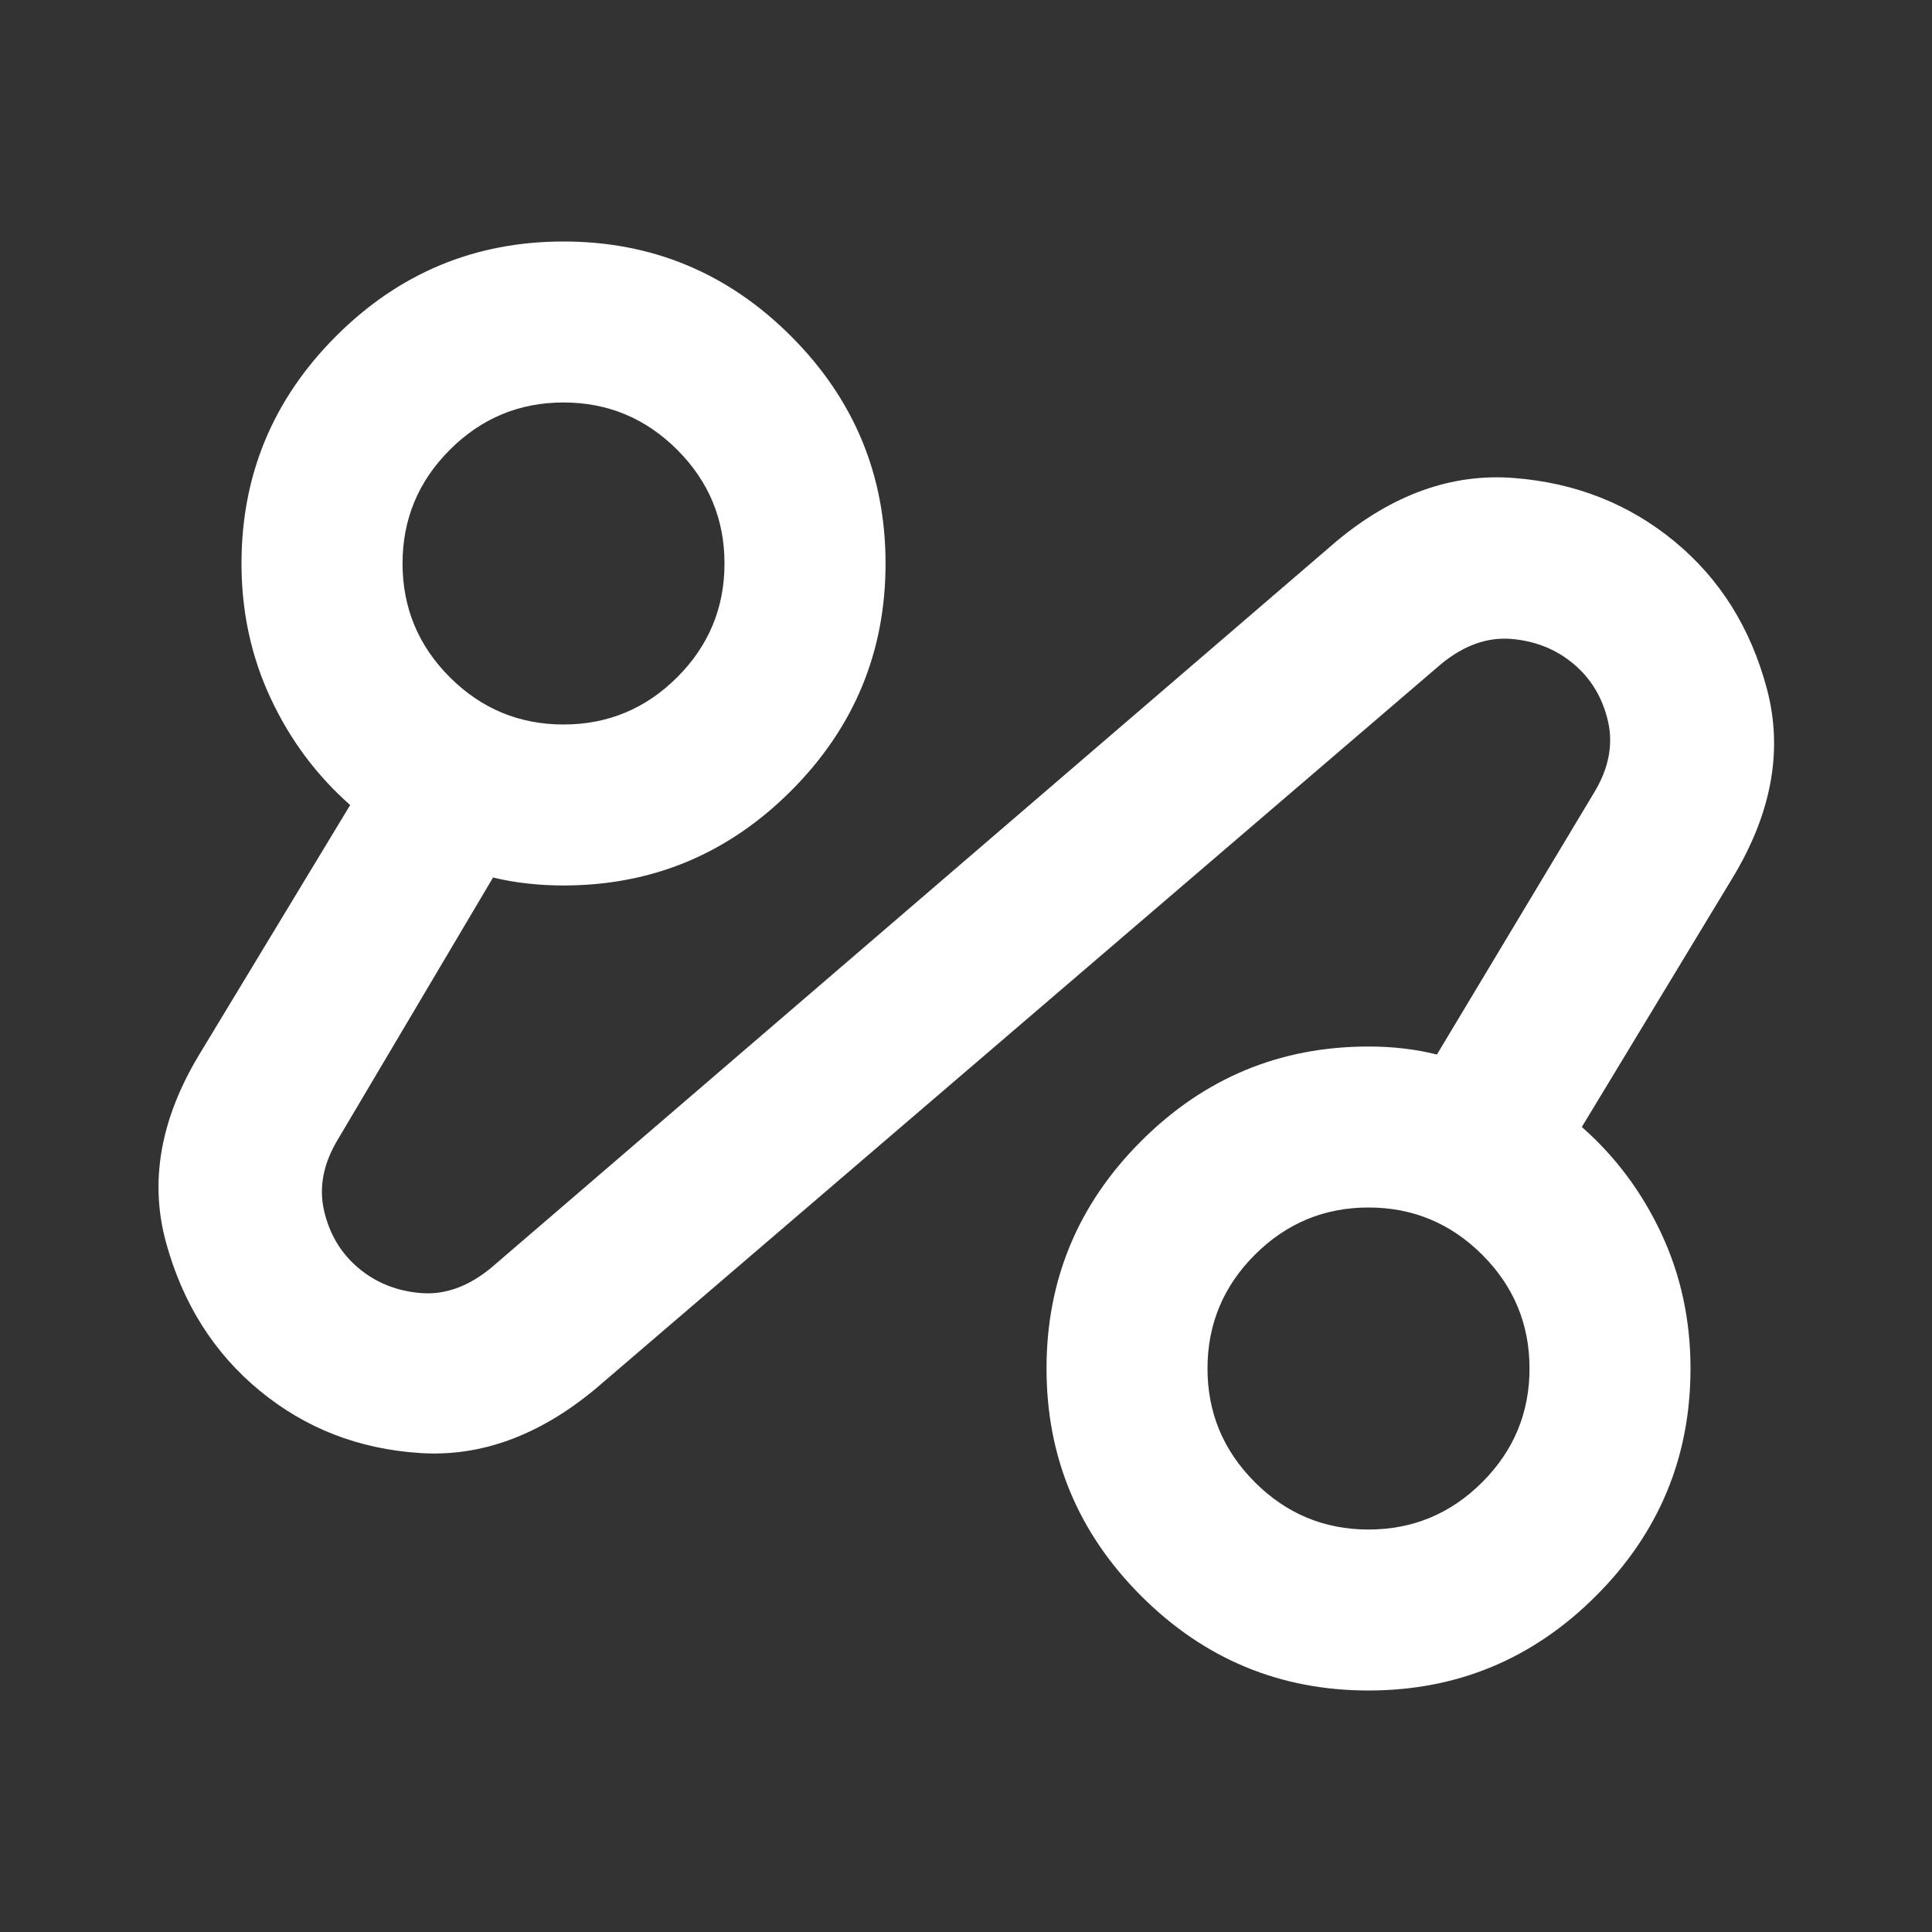 <svg width="28" height="28" viewBox="0 0 28 28" fill="none" xmlns="http://www.w3.org/2000/svg">
<rect x="0" y="0" width="28" height="28" fill="#333333" stroke="none"/>
<mask id="mask0_2167_615" style="mask-type:alpha" maskUnits="userSpaceOnUse" x="0" y="0" width="28" height="28">
<rect width="28" height="28" fill="#D9D9D9"/>
</mask>
<g mask="url(#mask0_2167_615)">
<path d="M8.634 20.125C7.817 20.806 6.966 21.117 6.082 21.058C5.197 21 4.424 20.699 3.763 20.154C3.102 19.61 2.65 18.895 2.407 18.01C2.164 17.126 2.324 16.217 2.888 15.283L5.075 11.667C4.589 11.239 4.205 10.724 3.923 10.121C3.641 9.518 3.5 8.867 3.5 8.167C3.5 6.883 3.957 5.785 4.871 4.871C5.785 3.957 6.884 3.5 8.167 3.5C9.45 3.5 10.549 3.957 11.463 4.871C12.377 5.785 12.834 6.883 12.834 8.167C12.834 9.45 12.377 10.549 11.463 11.463C10.549 12.376 9.45 12.833 8.167 12.833C7.992 12.833 7.817 12.824 7.642 12.804C7.467 12.785 7.302 12.756 7.146 12.717L4.9 16.508C4.687 16.858 4.619 17.203 4.696 17.544C4.774 17.884 4.939 18.161 5.192 18.375C5.445 18.589 5.746 18.71 6.096 18.74C6.446 18.769 6.787 18.647 7.117 18.375L19.367 7.846C20.184 7.165 21.039 6.859 21.934 6.927C22.828 6.995 23.606 7.301 24.267 7.846C24.928 8.39 25.375 9.105 25.609 9.99C25.842 10.874 25.677 11.783 25.113 12.717L22.925 16.333C23.412 16.761 23.796 17.276 24.078 17.879C24.36 18.482 24.5 19.133 24.5 19.833C24.5 21.117 24.044 22.215 23.13 23.129C22.216 24.043 21.117 24.5 19.834 24.5C18.55 24.5 17.452 24.043 16.538 23.129C15.624 22.215 15.167 21.117 15.167 19.833C15.167 18.55 15.624 17.451 16.538 16.538C17.452 15.624 18.55 15.167 19.834 15.167C20.009 15.167 20.179 15.176 20.344 15.196C20.509 15.215 20.67 15.244 20.825 15.283L23.1 11.492C23.314 11.142 23.382 10.796 23.305 10.456C23.227 10.116 23.062 9.839 22.809 9.625C22.556 9.411 22.255 9.29 21.905 9.26C21.555 9.231 21.214 9.353 20.884 9.625L8.634 20.125ZM8.167 10.5C8.809 10.5 9.358 10.271 9.815 9.815C10.272 9.358 10.5 8.808 10.5 8.167C10.5 7.525 10.272 6.976 9.815 6.519C9.358 6.062 8.809 5.833 8.167 5.833C7.525 5.833 6.976 6.062 6.519 6.519C6.062 6.976 5.834 7.525 5.834 8.167C5.834 8.808 6.062 9.358 6.519 9.815C6.976 10.271 7.525 10.5 8.167 10.5ZM19.834 22.167C20.475 22.167 21.025 21.938 21.482 21.481C21.939 21.024 22.167 20.475 22.167 19.833C22.167 19.192 21.939 18.642 21.482 18.185C21.025 17.729 20.475 17.5 19.834 17.5C19.192 17.5 18.643 17.729 18.186 18.185C17.729 18.642 17.5 19.192 17.5 19.833C17.5 20.475 17.729 21.024 18.186 21.481C18.643 21.938 19.192 22.167 19.834 22.167Z" fill="white"/>
</g>
</svg>
